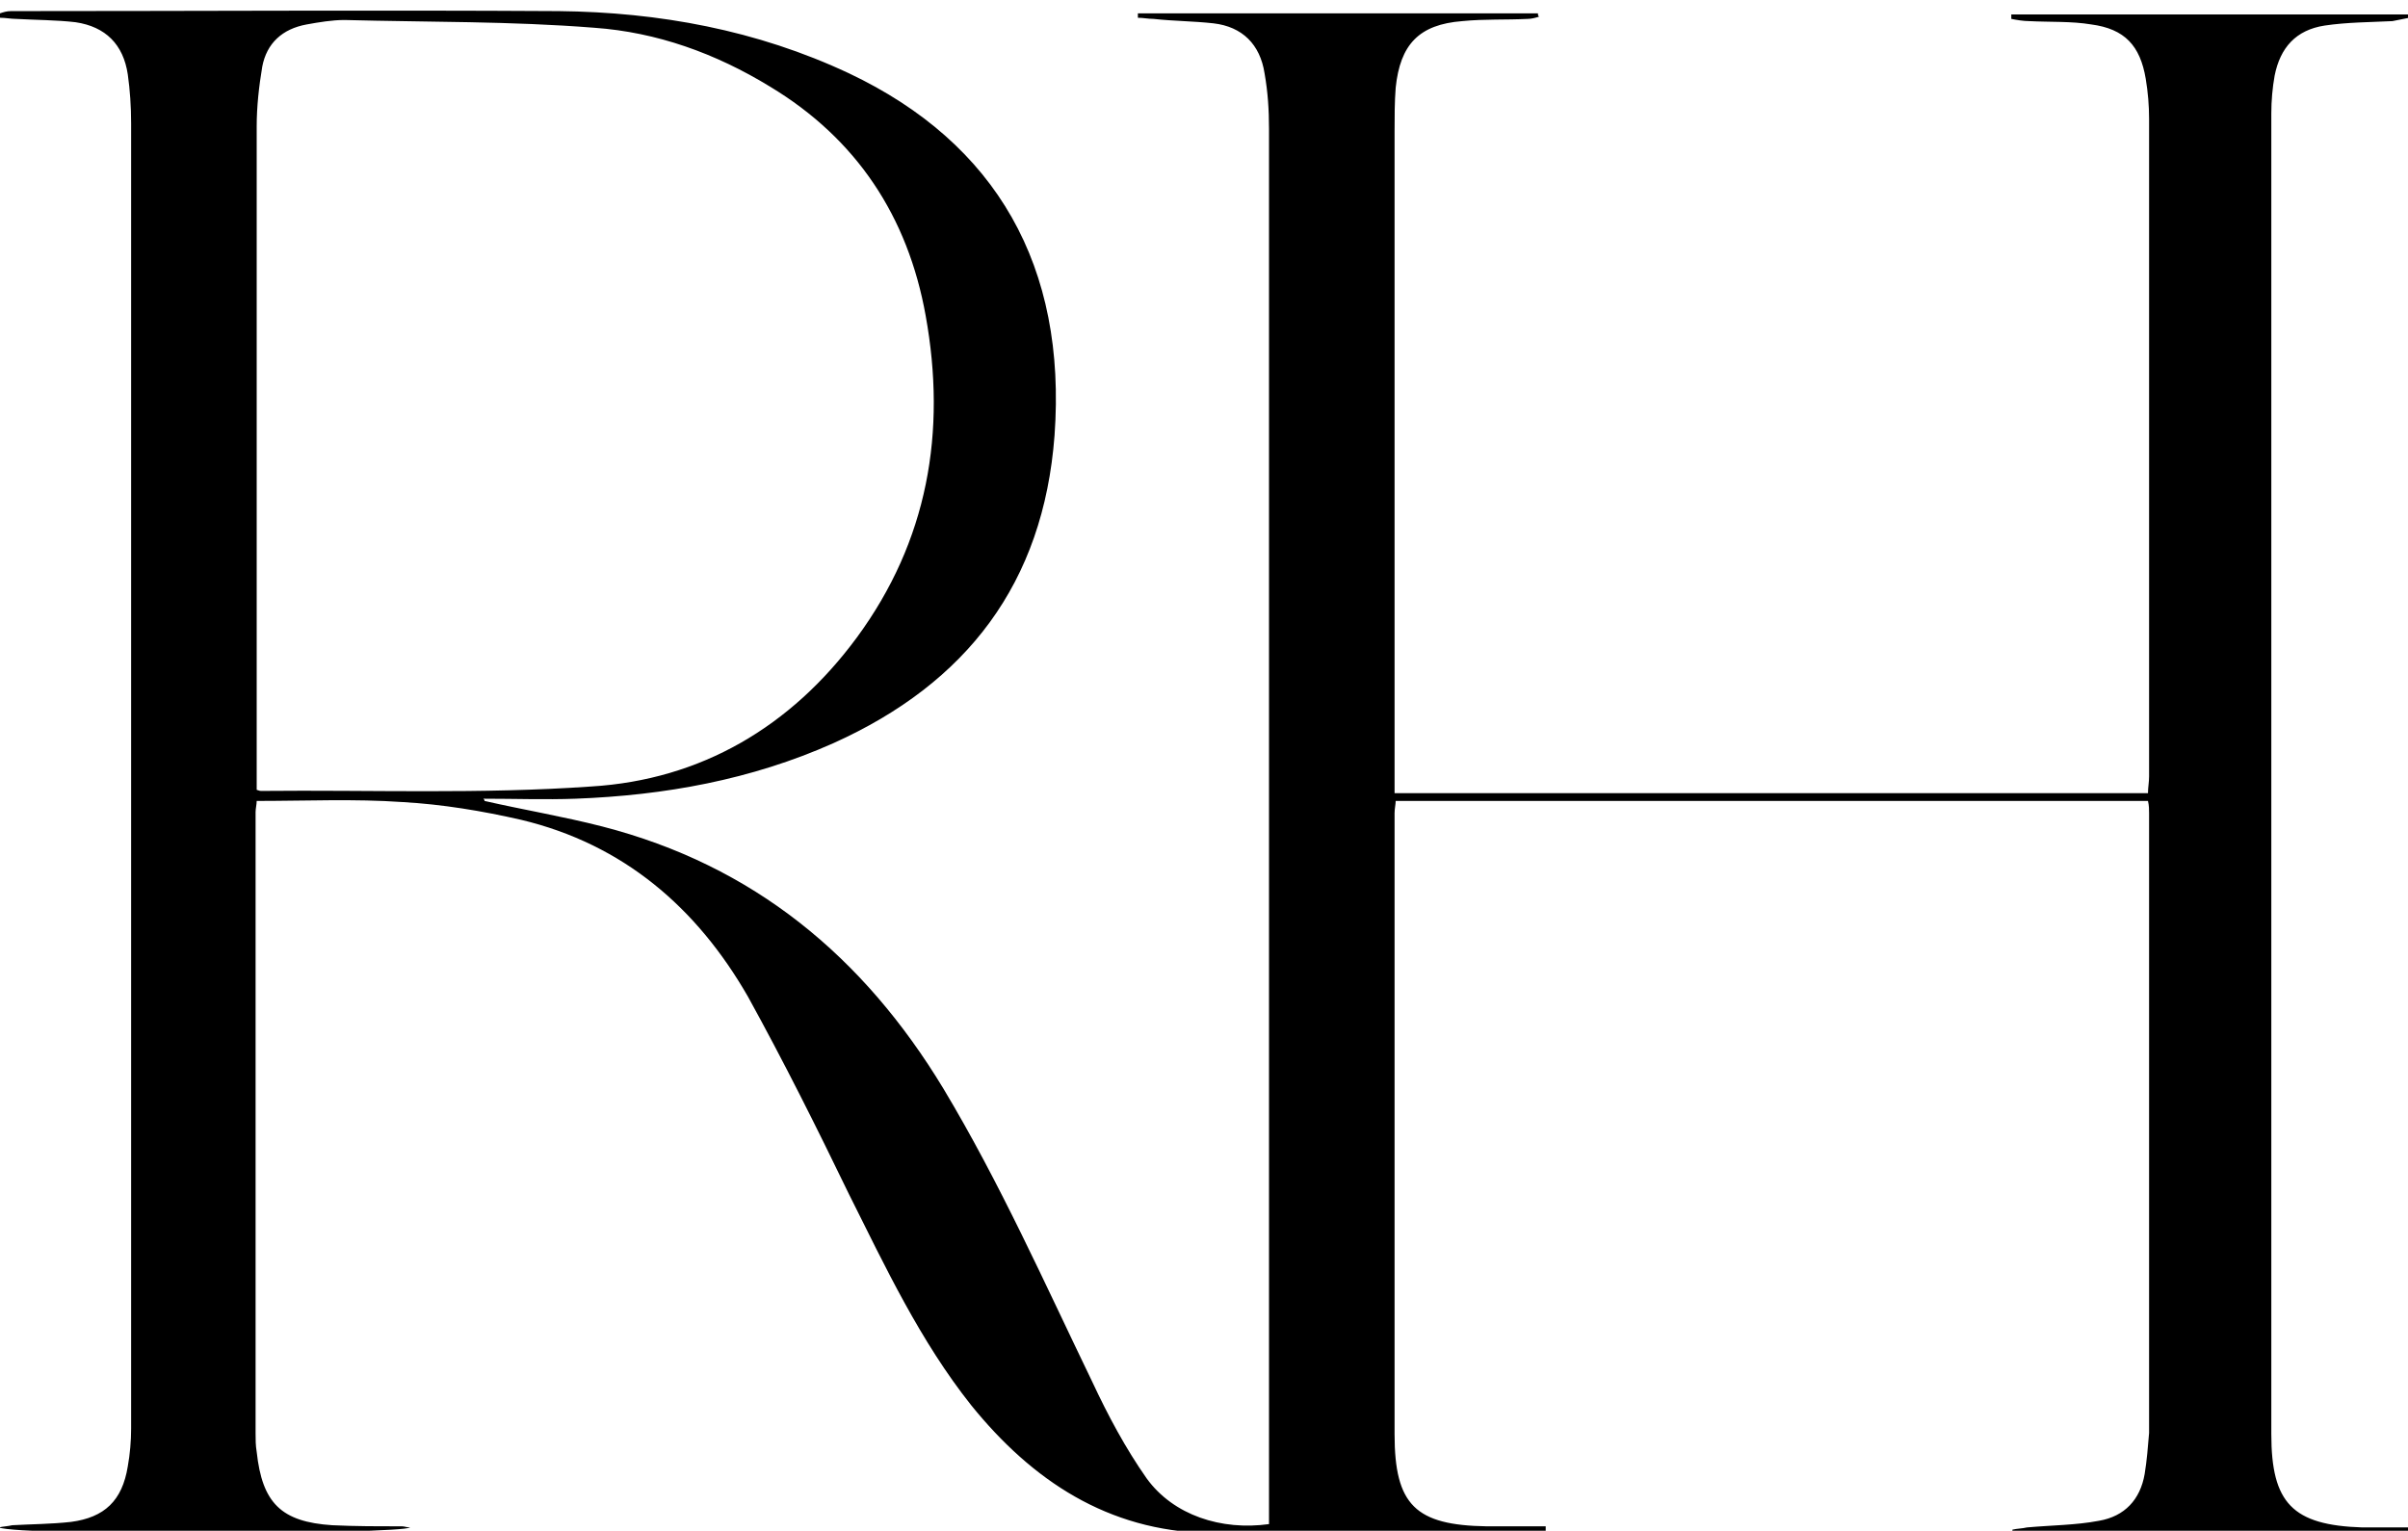 <?xml version="1.0" encoding="utf-8"?>
<!-- Generator: Adobe Illustrator 26.3.1, SVG Export Plug-In . SVG Version: 6.00 Build 0)  -->
<svg version="1.1" id="Layer_1" xmlns="http://www.w3.org/2000/svg" xmlns:xlink="http://www.w3.org/1999/xlink" x="0px" y="0px"
	 viewBox="0 0 216.7 137.8" style="enable-background:new 0 0 216.7 137.8;" xml:space="preserve">
<g>
	<path d="M43.6,72.1c3.5,0.8,7.1,1.4,10.6,2.3C67.8,77.9,77.7,86.1,84.9,98c5.1,8.5,9.1,17.5,13.4,26.4c1.4,3,3,6,4.9,8.7
		c2.4,3.3,6.7,4.7,11,4.1c0-0.5,0-1,0-1.5c0-41.4,0-82.7,0-124.1c0-1.7-0.1-3.3-0.4-5c-0.4-2.6-2-4.2-4.6-4.5
		c-1.8-0.2-3.6-0.2-5.4-0.4c-0.5,0-0.9-0.1-1.4-0.1c0-0.1,0-0.3,0-0.4c12,0,24,0,36,0c0,0.1,0,0.2,0.1,0.3c-0.3,0.1-0.7,0.2-1,0.2
		c-2,0.1-3.9,0-5.9,0.2c-3.9,0.3-5.6,2.1-6,6c-0.1,1.3-0.1,2.6-0.1,3.9c0,19.4,0,38.8,0,58.2c0,0.4,0,0.8,0,1.4
		c22.6,0,45.1,0,67.8,0c0-0.5,0.1-1,0.1-1.5c0-19.7,0-39.5,0-59.2c0-1.2-0.1-2.4-0.3-3.6c-0.5-3-1.9-4.5-4.9-4.9
		c-1.8-0.3-3.7-0.2-5.6-0.3c-0.5,0-1.1-0.1-1.6-0.2c0-0.1,0-0.3,0-0.4c11.9,0,23.8,0,35.7,0c0,0.1,0.1,0.2,0.1,0.3
		c-0.5,0.1-1,0.2-1.5,0.3c-2,0.1-4.1,0.1-6.1,0.4c-2.6,0.4-4,2-4.5,4.5c-0.2,1.1-0.3,2.3-0.3,3.4c0,39.6,0,79.3,0,118.9
		c0,6.2,1.9,8.2,8.2,8.4c1.4,0,2.8,0,4.2,0c0,0.2,0,0.3,0,0.5c-11.9,0-23.8,0-35.7,0c0-0.1,0-0.2,0-0.3c0.4-0.1,0.9-0.1,1.3-0.2
		c2.2-0.2,4.4-0.2,6.5-0.6c2.3-0.4,3.7-1.9,4.1-4.2c0.2-1.2,0.3-2.5,0.4-3.7c0-18.6,0-37.2,0-55.8c0-0.3,0-0.7-0.1-1.1
		c-22.5,0-45,0-67.7,0c0,0.3-0.1,0.7-0.1,1.1c0,18.6,0,37.3,0,55.9c0,6.4,1.9,8.2,8.3,8.3c1.8,0,3.5,0,5.3,0c0,0.2,0,0.3,0,0.5
		c-0.4,0.1-0.7,0.2-1.1,0.2c-9.8,0-19.5,0.1-29.3-0.1c-9-0.2-15.8-4.7-21.3-11.5c-4.6-5.8-7.7-12.4-11-19c-2.9-6-5.9-12-9.1-17.8
		c-4.6-8-11.2-13.7-20.4-15.9c-3.5-0.8-7.1-1.4-10.7-1.6c-4.3-0.3-8.7-0.1-13.1-0.1c0,0.3-0.1,0.7-0.1,1c0,18.6,0,37.3,0,55.9
		c0,0.6,0,1.1,0.1,1.7c0.5,4.6,2.2,6.3,6.8,6.6c2.1,0.1,4.2,0.1,6.3,0.1c0.2,0,0.4,0.1,0.7,0.1c-0.7,0.6-35.1,0.8-37,0
		c0.4-0.1,0.8-0.1,1.2-0.2c1.8-0.1,3.5-0.1,5.3-0.3c3-0.4,4.6-1.9,5.1-5c0.2-1.1,0.3-2.3,0.3-3.4c0-39.2,0-78.3,0-117.5
		c0-1.5-0.1-3-0.3-4.4c-0.4-2.7-2-4.3-4.7-4.7C5.1,1.8,3.2,1.8,1.4,1.7C1,1.7,0.5,1.6,0,1.6c0-0.1,0-0.3,0-0.4C0.3,1.1,0.6,1,1,1
		C17.4,1,33.9,0.9,50.3,1c9,0.1,17.8,1.7,26.1,5.6C89.7,12.9,96,24,94.9,39.2c-1,13.3-7.9,22.3-19.9,27.7c-7.4,3.3-15.2,4.7-23.2,5
		c-2.7,0.1-5.5,0-8.3,0C43.6,72,43.6,72,43.6,72.1z M23.1,71.1c0.3,0.1,0.3,0.1,0.4,0.1c9.9-0.1,19.8,0.3,29.7-0.4
		c9.9-0.6,18-5.4,23.9-13.4c6.4-8.7,8.1-18.5,6.2-29c-1.6-8.9-6.2-15.9-14-20.6c-4.9-3-10.2-4.9-15.8-5.3c-7.5-0.6-15-0.5-22.5-0.7
		c-1.1,0-2.3,0.2-3.4,0.4C25.4,2.6,24,3.9,23.6,6c-0.3,1.8-0.5,3.6-0.5,5.4c0,19.4,0,38.8,0,58.2C23.1,70.1,23.1,70.6,23.1,71.1z"/>
</g>
</svg>
